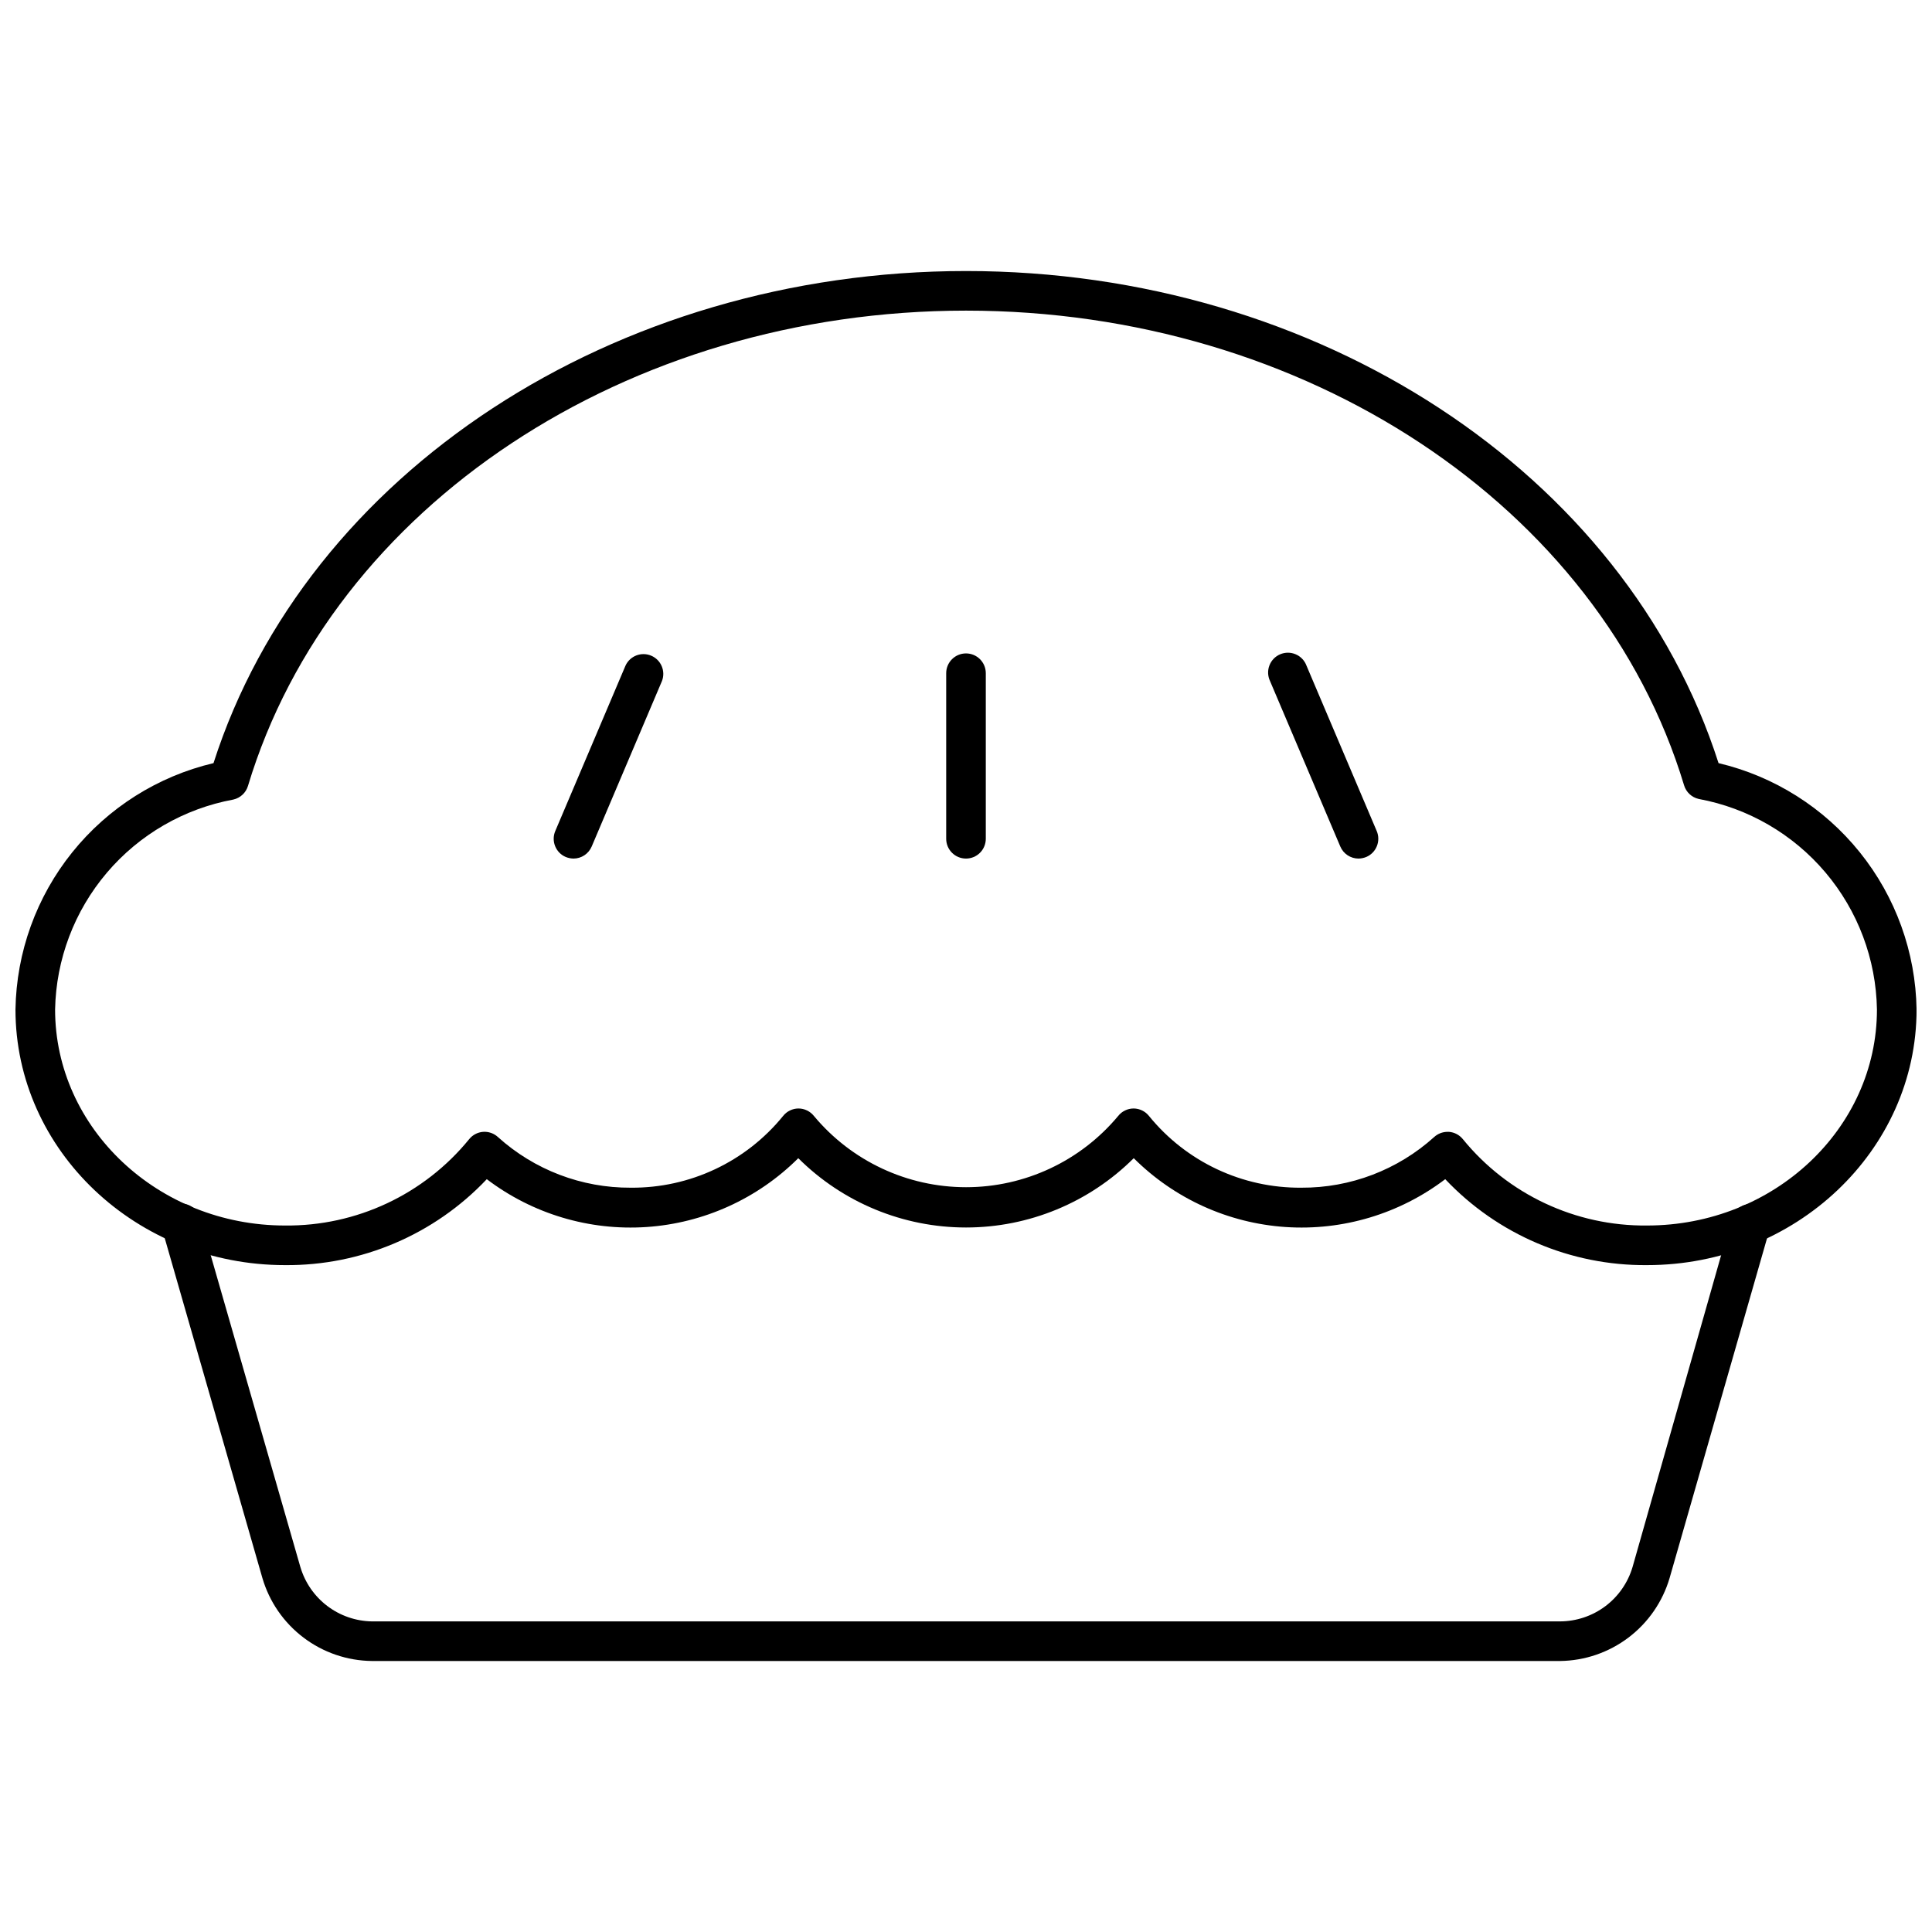 <?xml version="1.0" encoding="UTF-8"?>
<!-- Uploaded to: ICON Repo, www.svgrepo.com, Generator: ICON Repo Mixer Tools -->
<svg width="800px" height="800px" version="1.1" viewBox="144 144 512 512" xmlns="http://www.w3.org/2000/svg">
 <defs>
  <clipPath id="a">
   <path d="m148.09 215h503.81v265h-503.81z"/>
  </clipPath>
 </defs>
 <path d="m557.44 584.18h-314.88c-6.555-0.07-12.914-2.246-18.137-6.207-5.227-3.957-9.043-9.488-10.887-15.781l-26.555-92.418c-0.426-1.336-0.297-2.785 0.352-4.027 0.652-1.242 1.773-2.172 3.113-2.582 2.676-0.809 5.512 0.621 6.453 3.254l26.711 92.891 0.004-0.004c1.215 4.102 3.711 7.707 7.117 10.293s7.551 4.019 11.828 4.086h314.88c4.332-0.016 8.539-1.43 12-4.027 3.461-2.602 5.988-6.25 7.211-10.402l26.238-92.363v-0.004c0.379-1.344 1.277-2.484 2.5-3.164 1.223-0.68 2.664-0.844 4.008-0.457 2.781 0.812 4.379 3.727 3.57 6.508l-26.504 92.418c-1.852 6.289-5.668 11.816-10.891 15.773-5.223 3.957-11.578 6.137-18.133 6.215z"/>
 <g clip-path="url(#a)">
  <path d="m580.48 479.27c-20.215 0.172-39.59-8.082-53.477-22.777-12.113 9.199-27.145 13.699-42.316 12.68-15.176-1.023-29.465-7.504-40.234-18.242-11.805 11.762-27.789 18.367-44.449 18.367-16.664 0-32.648-6.606-44.453-18.367-10.77 10.738-25.059 17.219-40.234 18.242-15.172 1.02-30.203-3.481-42.316-12.68-13.887 14.695-33.262 22.949-53.477 22.777-39.359 0-71.426-30.387-71.426-67.75 0.246-15.168 5.539-29.824 15.043-41.645 9.504-11.824 22.676-20.145 37.438-23.641 24.664-76.938 106.17-130.41 199.43-130.41 93.254 0 174.76 53.477 199.42 130.41 14.762 3.496 27.938 11.816 37.441 23.641 9.504 11.82 14.797 26.477 15.039 41.645 0 37.363-32.062 67.75-71.426 67.75zm-52.898-35.32h0.418c1.441 0.117 2.769 0.816 3.676 1.941 11.941 14.656 29.902 23.078 48.805 22.883 33.59 0 60.93-25.664 60.93-57.254-0.227-13.324-5.051-26.156-13.66-36.324-8.609-10.168-20.469-17.043-33.57-19.465-1.855-0.414-3.34-1.801-3.883-3.621-22.359-74.047-100.5-125.79-190.29-125.79-89.797 0-167.94 51.746-190.29 125.95-0.543 1.82-2.031 3.203-3.887 3.621-13.074 2.414-24.914 9.266-33.52 19.402s-13.449 22.93-13.711 36.227c0 31.488 27.344 57.254 60.93 57.254 18.902 0.195 36.863-8.227 48.805-22.883 0.906-1.125 2.234-1.824 3.676-1.941 1.445-0.105 2.867 0.387 3.934 1.367 9.652 8.715 22.211 13.504 35.215 13.434 15.645 0.133 30.496-6.859 40.359-18.996 0.988-1.254 2.496-1.988 4.094-1.996 1.594 0.008 3.102 0.742 4.094 1.996 9.969 11.957 24.734 18.867 40.305 18.867 15.566 0 30.332-6.91 40.305-18.867 0.988-1.254 2.496-1.988 4.094-1.996 1.594 0.008 3.102 0.742 4.09 1.996 9.867 12.137 24.719 19.129 40.359 18.996 13.004 0.07 25.562-4.719 35.215-13.434 0.961-0.875 2.215-1.363 3.516-1.367z"/>
 </g>
 <path d="m400 371.53c-2.898 0-5.25-2.348-5.25-5.246v-43.875c0-2.898 2.352-5.246 5.25-5.246s5.246 2.348 5.246 5.246v43.875c0 1.391-0.551 2.727-1.535 3.711-0.984 0.984-2.32 1.535-3.711 1.535z"/>
 <path d="m504.02 371.53c-2.106 0-4.008-1.262-4.828-3.199l-18.633-43.875c-0.605-1.293-0.66-2.773-0.152-4.106 0.508-1.336 1.539-2.402 2.856-2.961 1.312-0.555 2.797-0.555 4.109 0.008 1.312 0.559 2.34 1.629 2.844 2.965l18.629 43.875h0.004c1.125 2.664-0.117 5.742-2.781 6.875-0.652 0.262-1.348 0.406-2.047 0.418z"/>
 <path d="m295.98 371.53c-0.703-0.012-1.398-0.156-2.047-0.418-2.668-1.133-3.91-4.211-2.781-6.875l18.629-43.875c1.199-2.551 4.203-3.699 6.797-2.598 2.598 1.102 3.859 4.055 2.859 6.691l-18.629 43.875c-0.824 1.938-2.723 3.199-4.828 3.199z"/>
</svg>